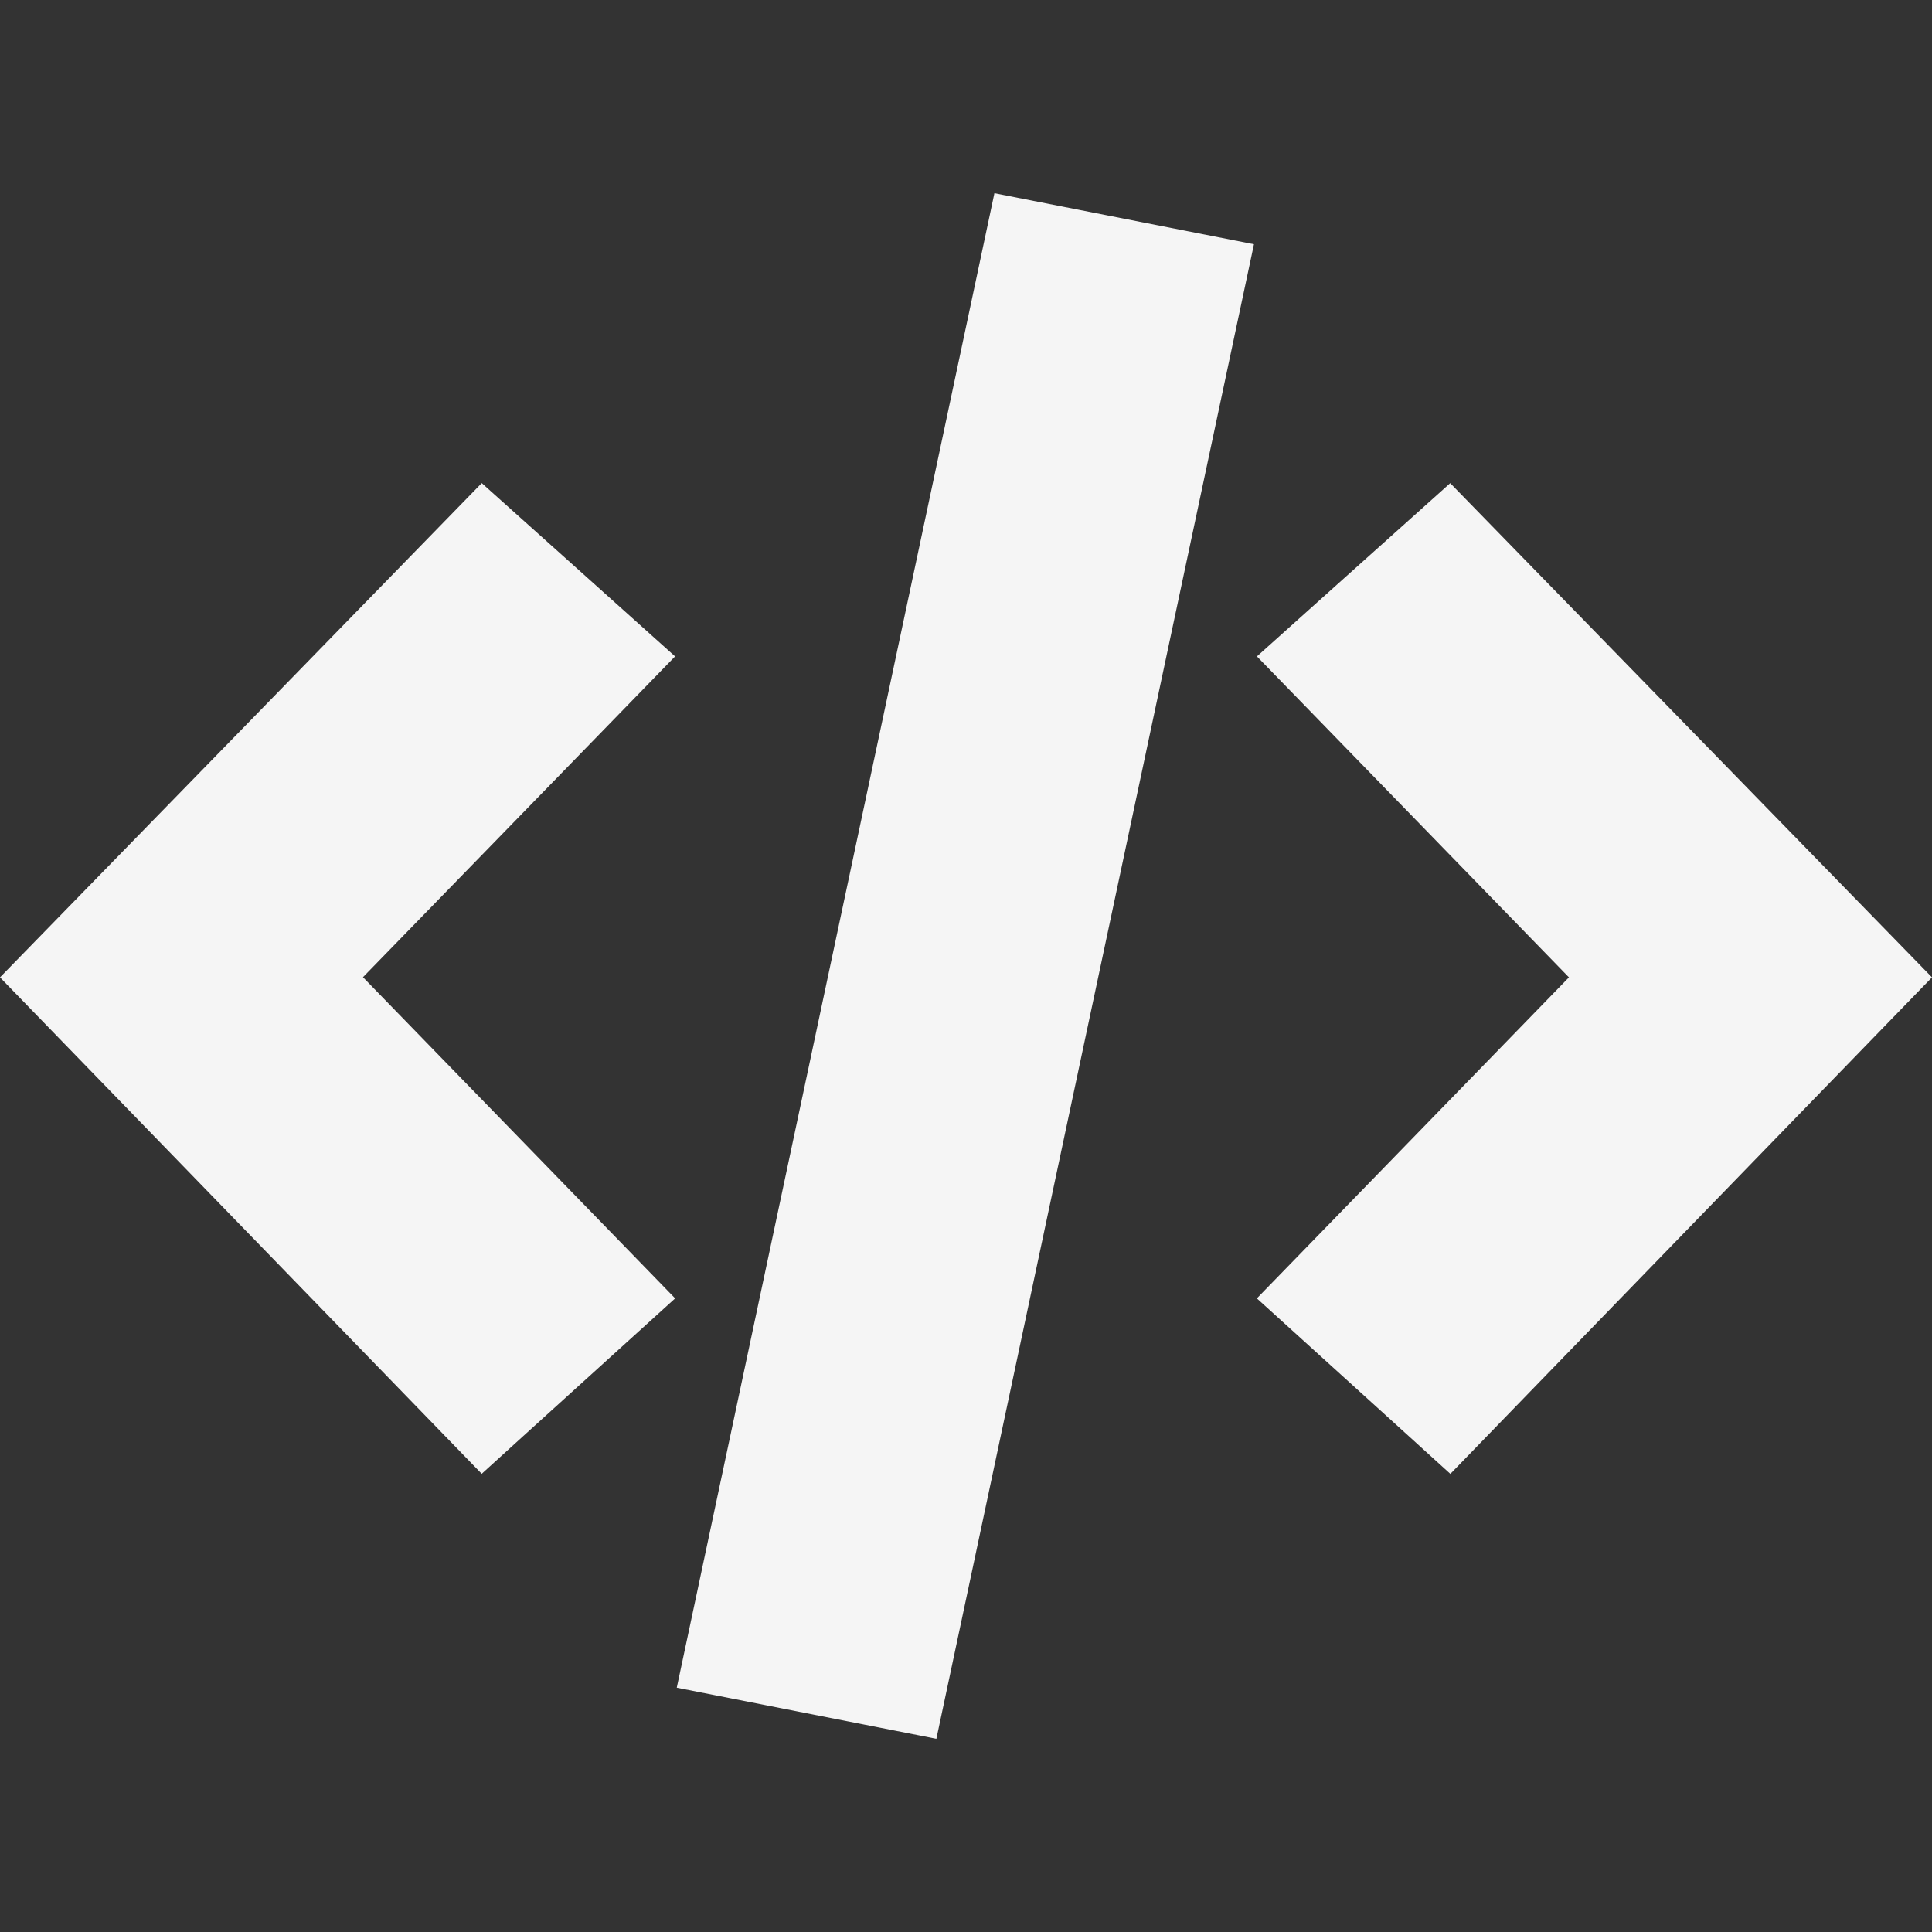 <svg width="24" height="24" viewBox="0 0 24 24" fill="none" xmlns="http://www.w3.org/2000/svg">
<rect x="0" y="0" width="24" height="24" fill="#333333" stroke="none"/>
<path d="M19.546 7.572L18.015 6.002C17.527 6.439 17.05 6.867 16.573 7.294L15.614 8.154C16.922 9.499 18.203 10.816 19.49 12.141L17.064 14.637L15.613 16.129C16.163 16.628 16.704 17.119 17.252 17.615L18.017 18.309L20.226 16.031C21.485 14.734 22.741 13.44 24 12.141C22.515 10.619 21.03 9.095 19.546 7.572ZM2.992 9.072C1.995 10.095 0.997 11.118 0 12.141C2.011 14.214 3.993 16.256 5.984 18.308L6.495 17.844C7.133 17.265 7.756 16.7 8.387 16.129L6.94 14.64C6.127 13.803 5.319 12.973 4.509 12.139C5.556 11.064 6.584 10.007 7.619 8.943L8.386 8.154C7.952 7.765 7.525 7.382 7.098 6.999L5.984 6.001V6.002C4.984 7.027 3.988 8.049 2.992 9.072ZM15.577 3.034C14.26 9.233 12.949 15.403 11.632 21.6L11.435 21.561C10.426 21.362 9.417 21.163 8.407 20.965C9.26 16.954 10.111 12.952 10.962 8.946L12.353 2.4L15.577 3.034Z" fill="#F5F5F5"/>
</svg>
